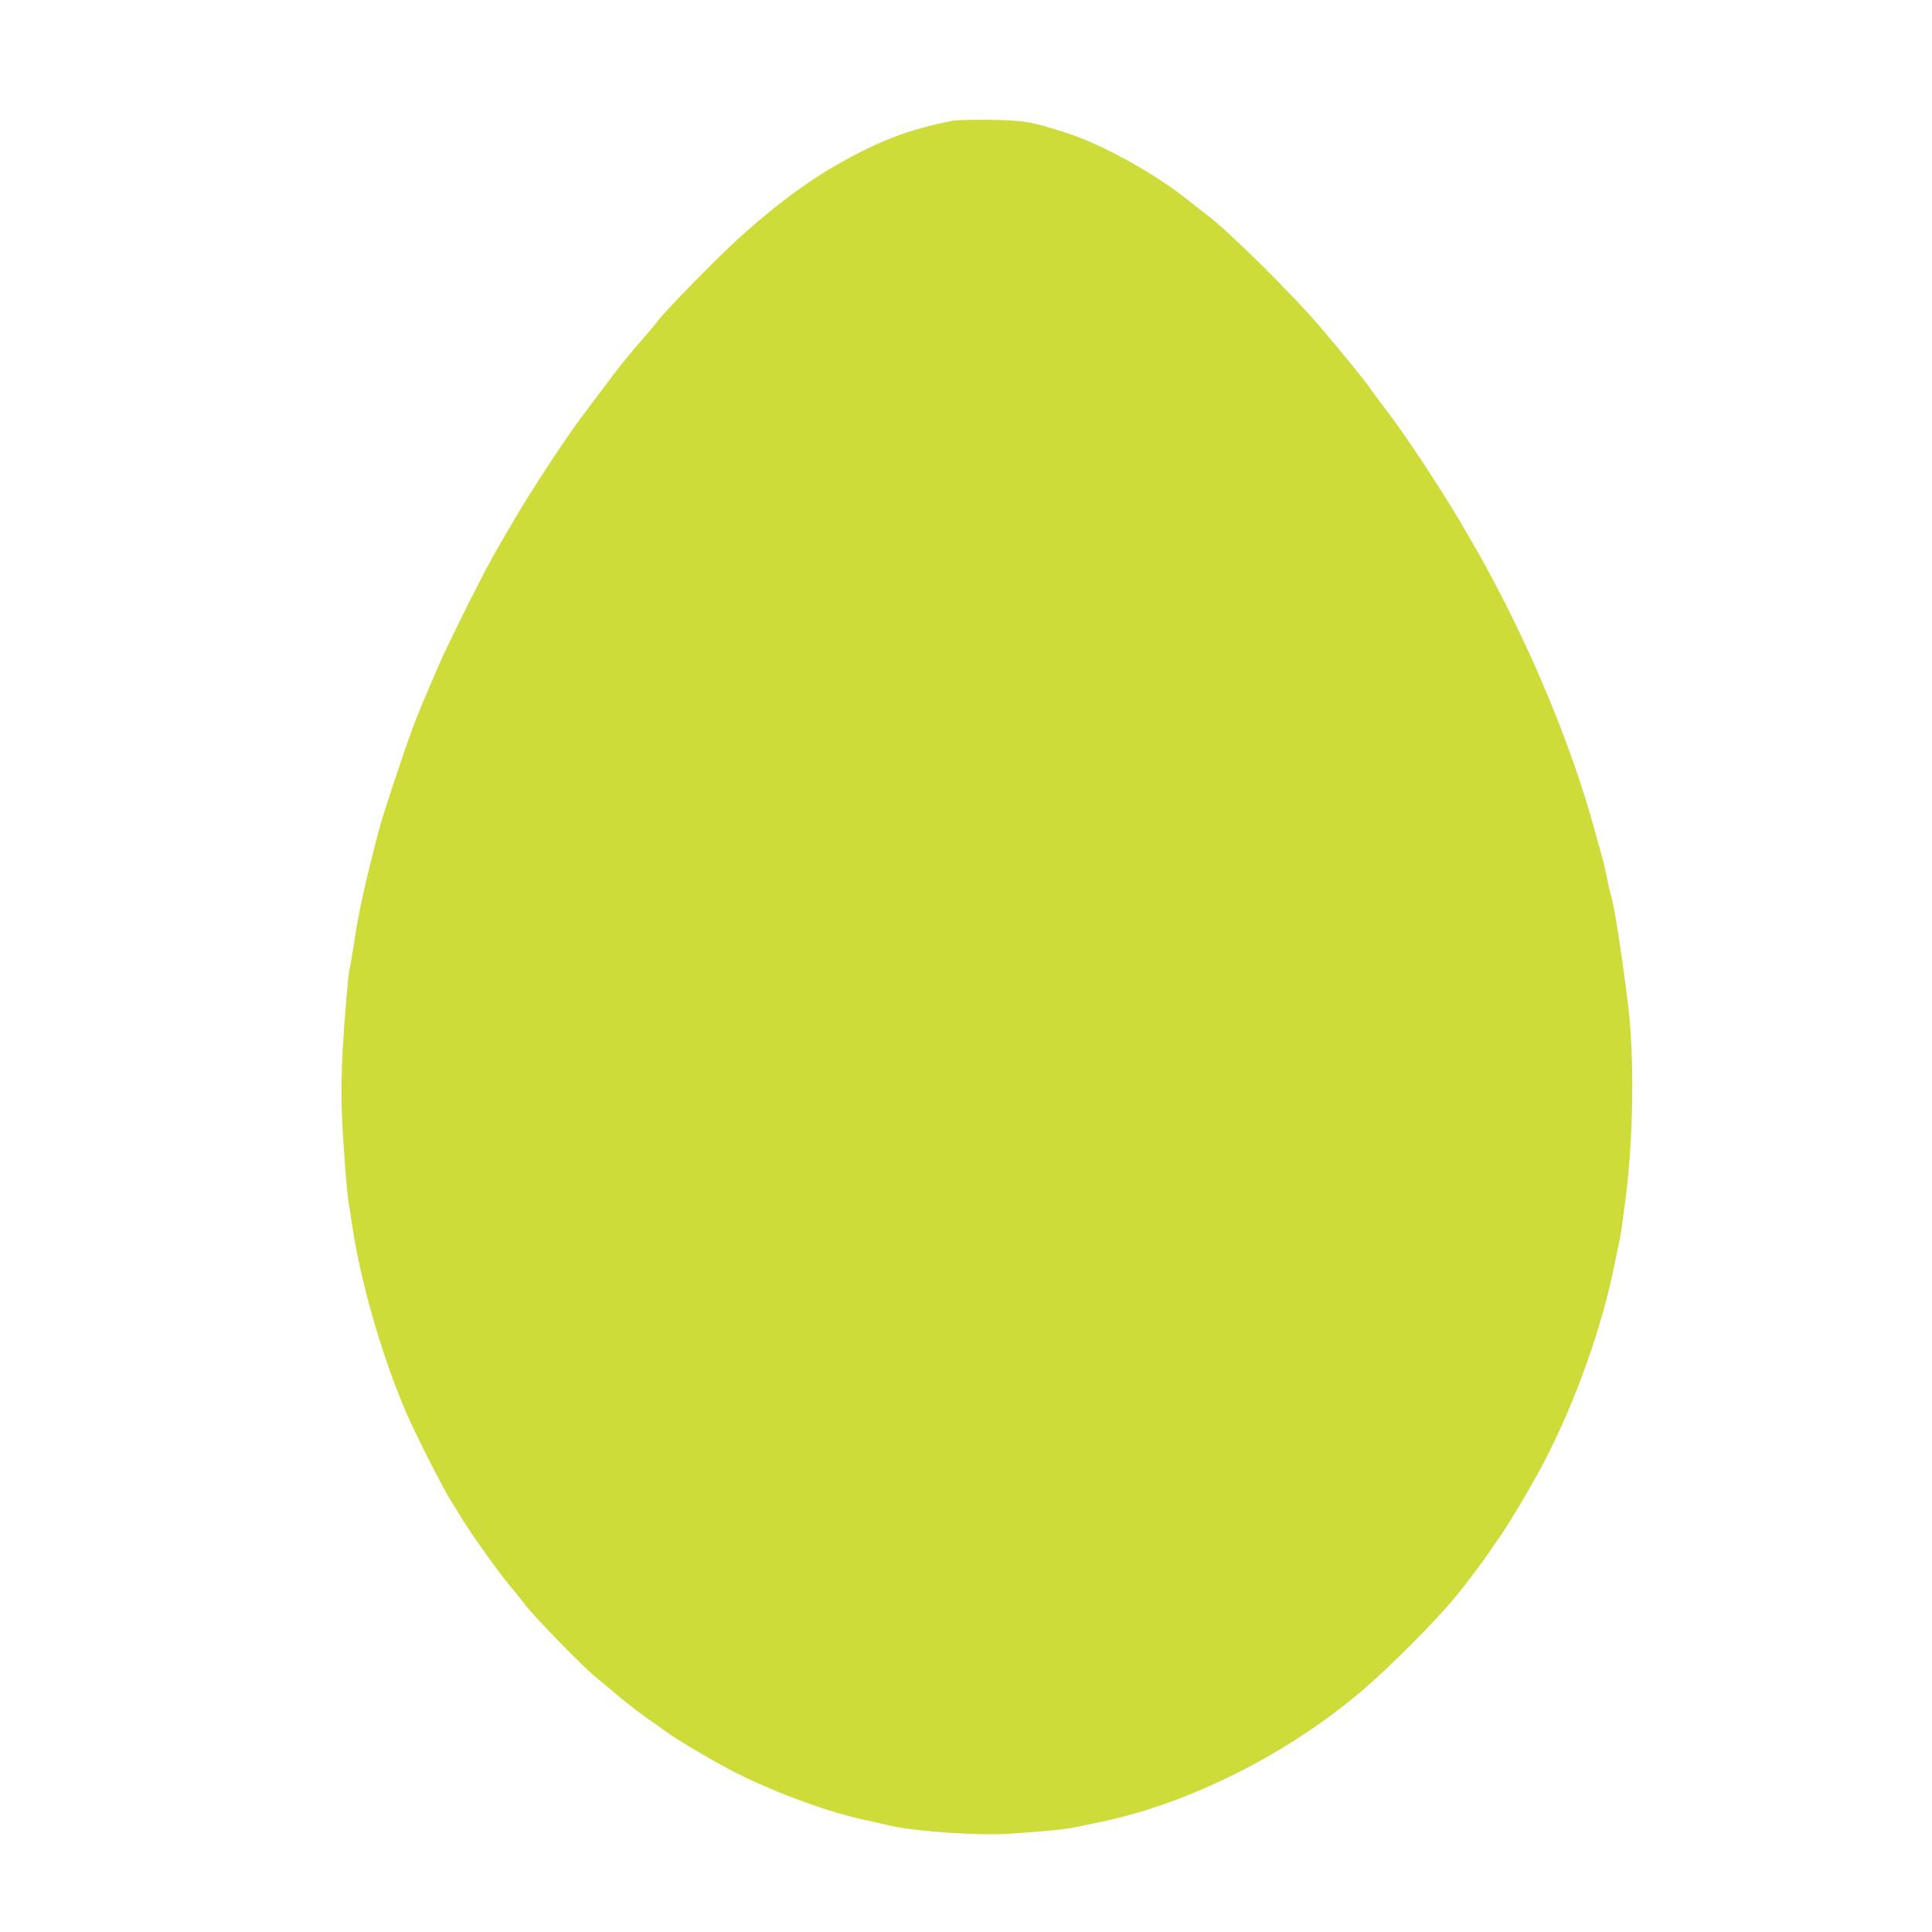<?xml version="1.0" standalone="no"?>
<!DOCTYPE svg PUBLIC "-//W3C//DTD SVG 20010904//EN"
 "http://www.w3.org/TR/2001/REC-SVG-20010904/DTD/svg10.dtd">
<svg version="1.0" xmlns="http://www.w3.org/2000/svg"
 width="1280pt" height="1280pt" viewBox="0 0 1280 1280"
 preserveAspectRatio="xMidYMid meet">
<g transform="translate(0,1280) scale(0.1,-0.1)"
fill="#cddc39" stroke="none">
<path d="M6315 12001 c-233 -46 -396 -100 -590 -196 -291 -144 -538 -319 -839
-591 -129 -118 -475 -470 -520 -530 -17 -23 -75 -93 -130 -155 -99 -115 -131
-156 -265 -335 -41 -54 -93 -124 -116 -154 -109 -145 -347 -508 -450 -687 -31
-54 -80 -136 -107 -183 -72 -120 -323 -620 -390 -775 -114 -265 -142 -332
-171 -410 -62 -166 -200 -584 -224 -675 -98 -374 -136 -548 -168 -762 -13 -87
-26 -162 -29 -166 -7 -12 -34 -332 -47 -557 -6 -111 -8 -277 -5 -375 8 -215
33 -546 46 -620 5 -30 17 -102 25 -160 58 -384 208 -896 370 -1260 65 -146
238 -484 278 -546 18 -28 47 -75 65 -105 48 -84 240 -356 318 -450 38 -46 91
-111 116 -144 61 -80 379 -406 463 -475 37 -30 110 -91 163 -136 54 -44 129
-102 167 -129 39 -26 94 -66 124 -88 89 -66 354 -222 494 -291 266 -132 603
-254 842 -305 55 -12 129 -28 165 -37 165 -38 585 -67 785 -53 231 15 376 29
450 45 39 8 111 23 162 34 587 123 1242 453 1733 874 190 163 479 454 617 621
62 76 194 251 219 290 10 17 39 59 65 95 66 93 214 343 297 500 211 404 392
914 472 1330 12 58 25 121 30 140 5 19 23 144 40 277 53 415 59 950 15 1298
-44 348 -90 644 -113 717 -6 18 -18 71 -27 118 -9 47 -22 105 -30 130 -7 25
-30 106 -50 180 -133 487 -357 1048 -627 1570 -98 188 -119 225 -251 452 -151
257 -397 628 -527 793 -25 33 -61 81 -79 107 -36 54 -192 246 -342 421 -198
230 -615 641 -754 742 -22 16 -71 55 -110 86 -215 174 -569 371 -805 447 -233
76 -292 86 -515 88 -110 1 -218 -1 -240 -5z"/>
</g>
</svg>

